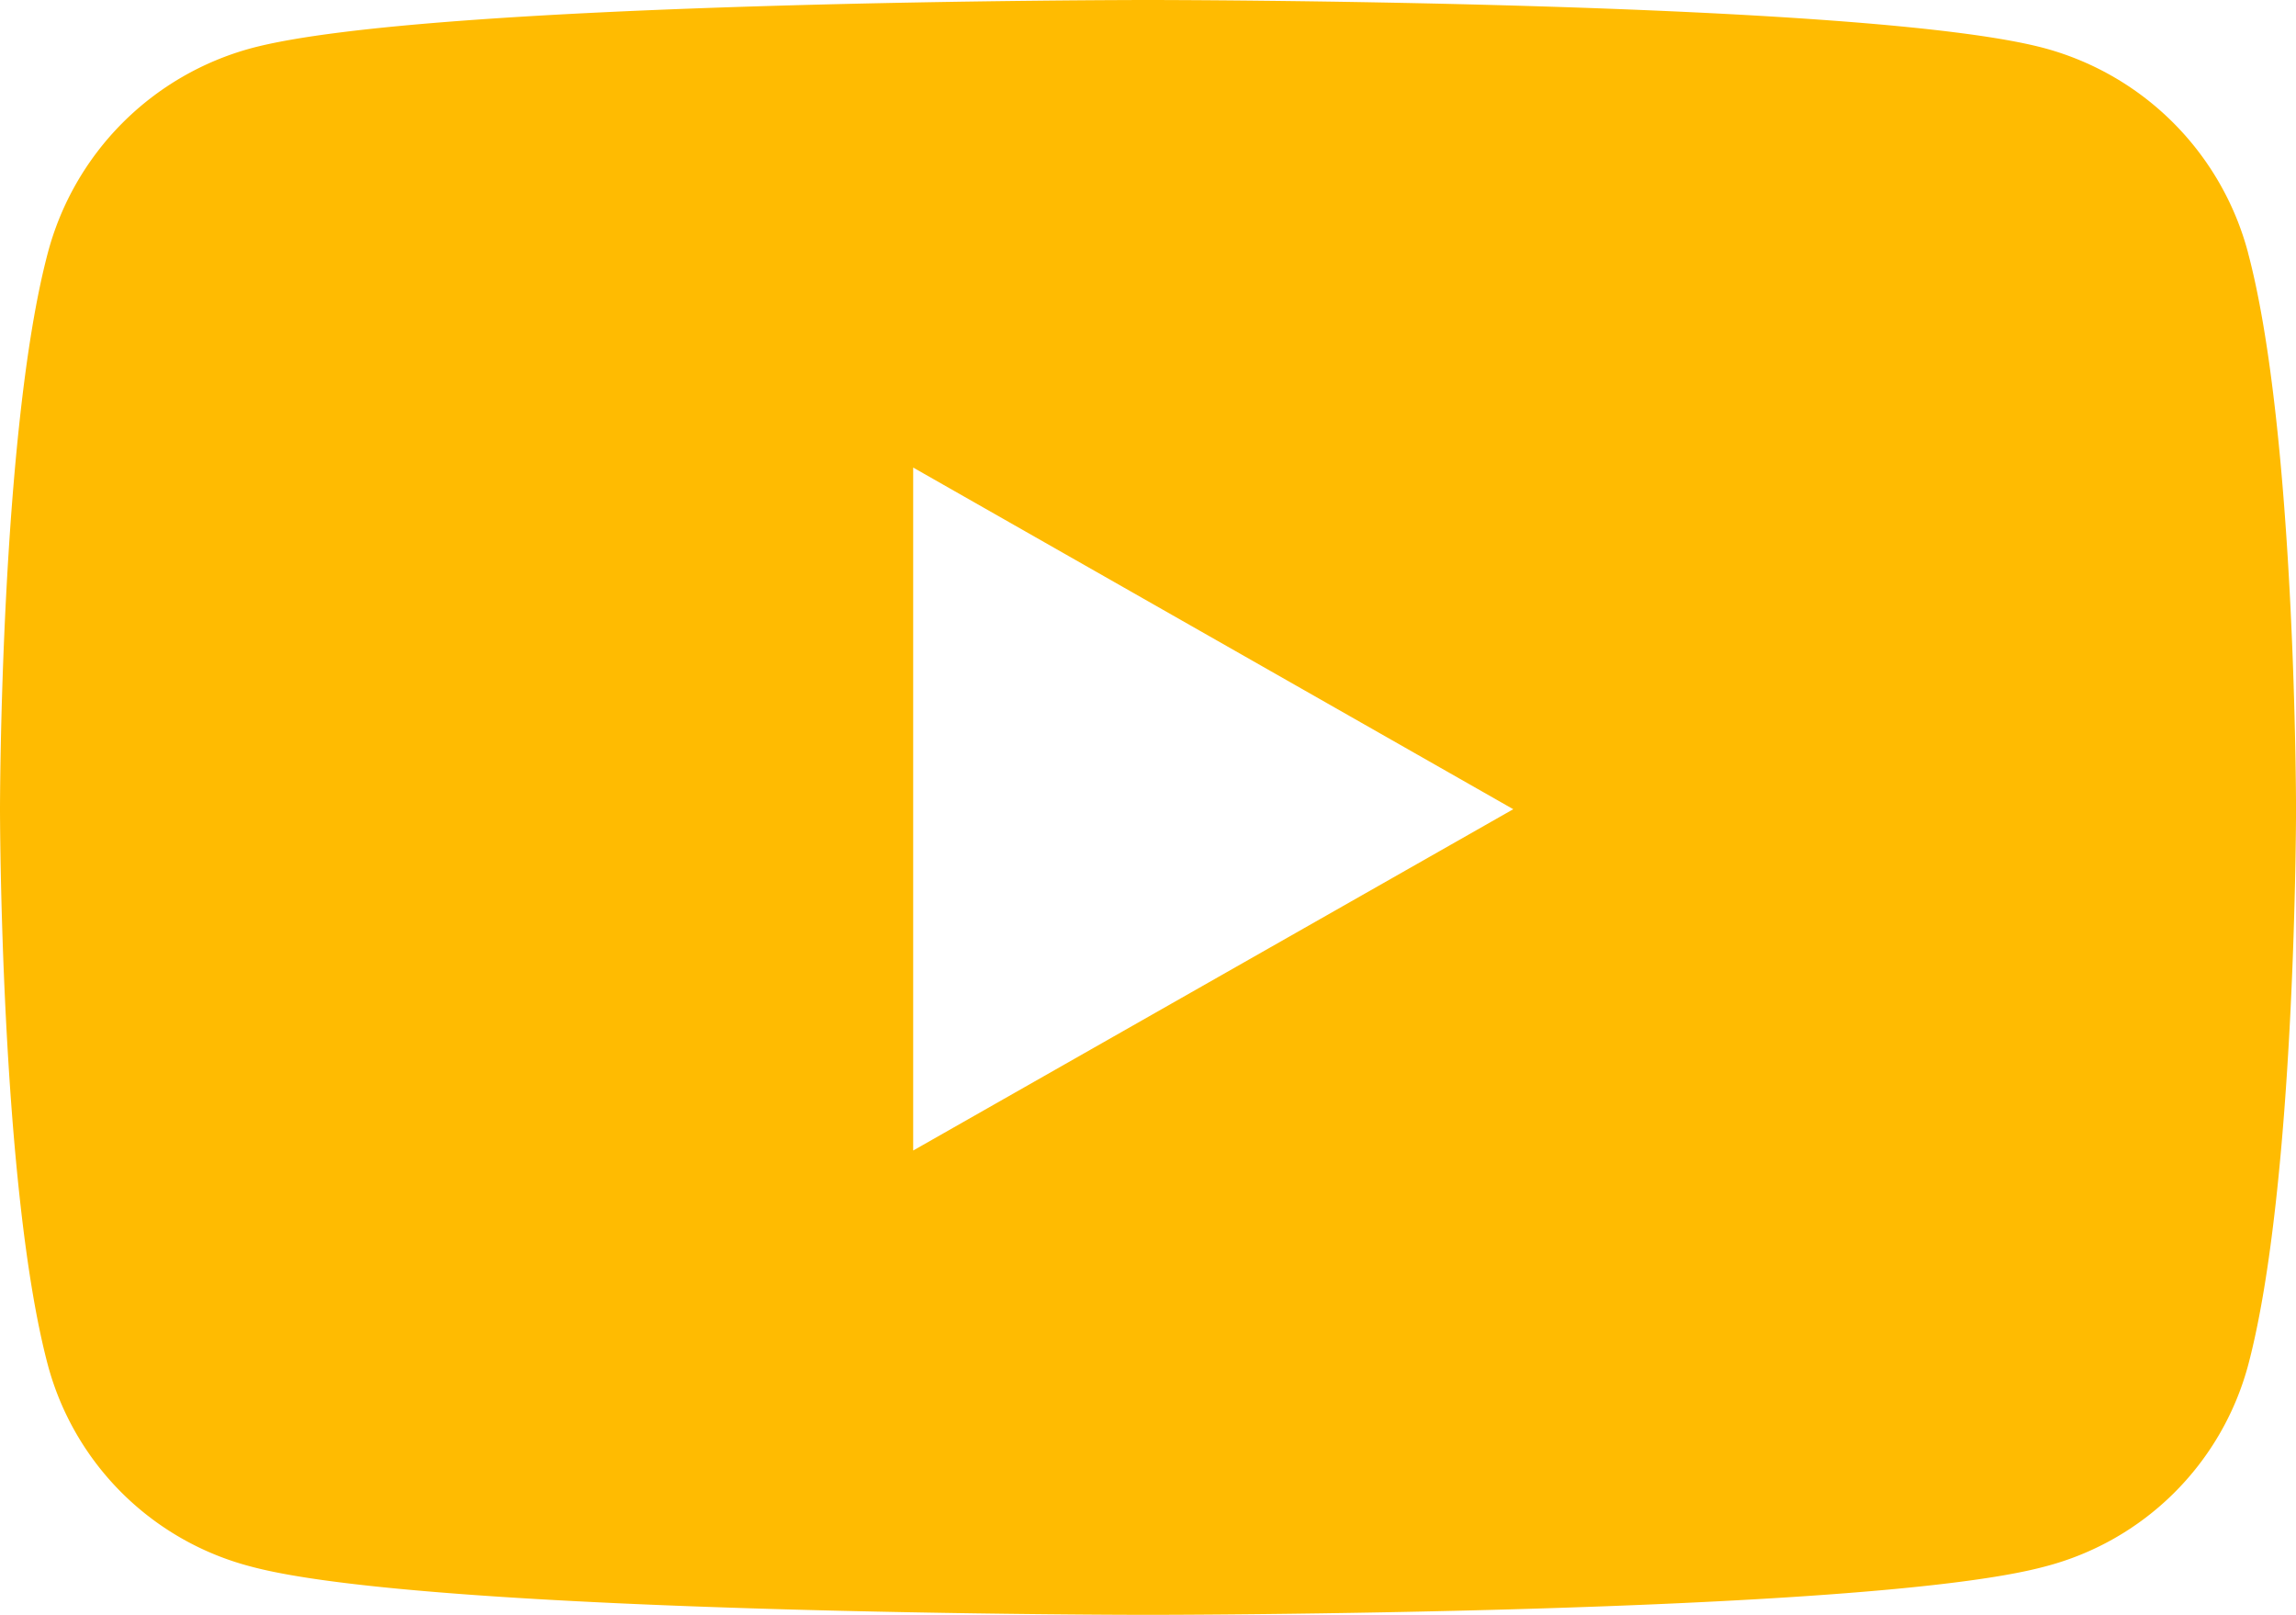 <svg xmlns="http://www.w3.org/2000/svg" width="59.033" height="41.508" viewBox="0 0 59.033 41.508">
  <path id="Icon_awesome-youtube" data-name="Icon awesome-youtube" d="M58.85,10.995A7.418,7.418,0,0,0,53.63,5.742C49.027,4.5,30.567,4.5,30.567,4.5S12.106,4.5,7.5,5.742a7.418,7.418,0,0,0-5.219,5.253C1.05,15.628,1.05,25.3,1.05,25.3s0,9.668,1.234,14.3A7.307,7.307,0,0,0,7.5,44.766c4.6,1.242,23.064,1.242,23.064,1.242s18.46,0,23.064-1.242A7.307,7.307,0,0,0,58.85,39.6c1.234-4.634,1.234-14.3,1.234-14.3s0-9.668-1.234-14.3ZM24.529,34.073V16.518L39.958,25.3,24.529,34.073Z" transform="translate(-1.05 -4.5)" fill="#ffbb01"/>
</svg>
